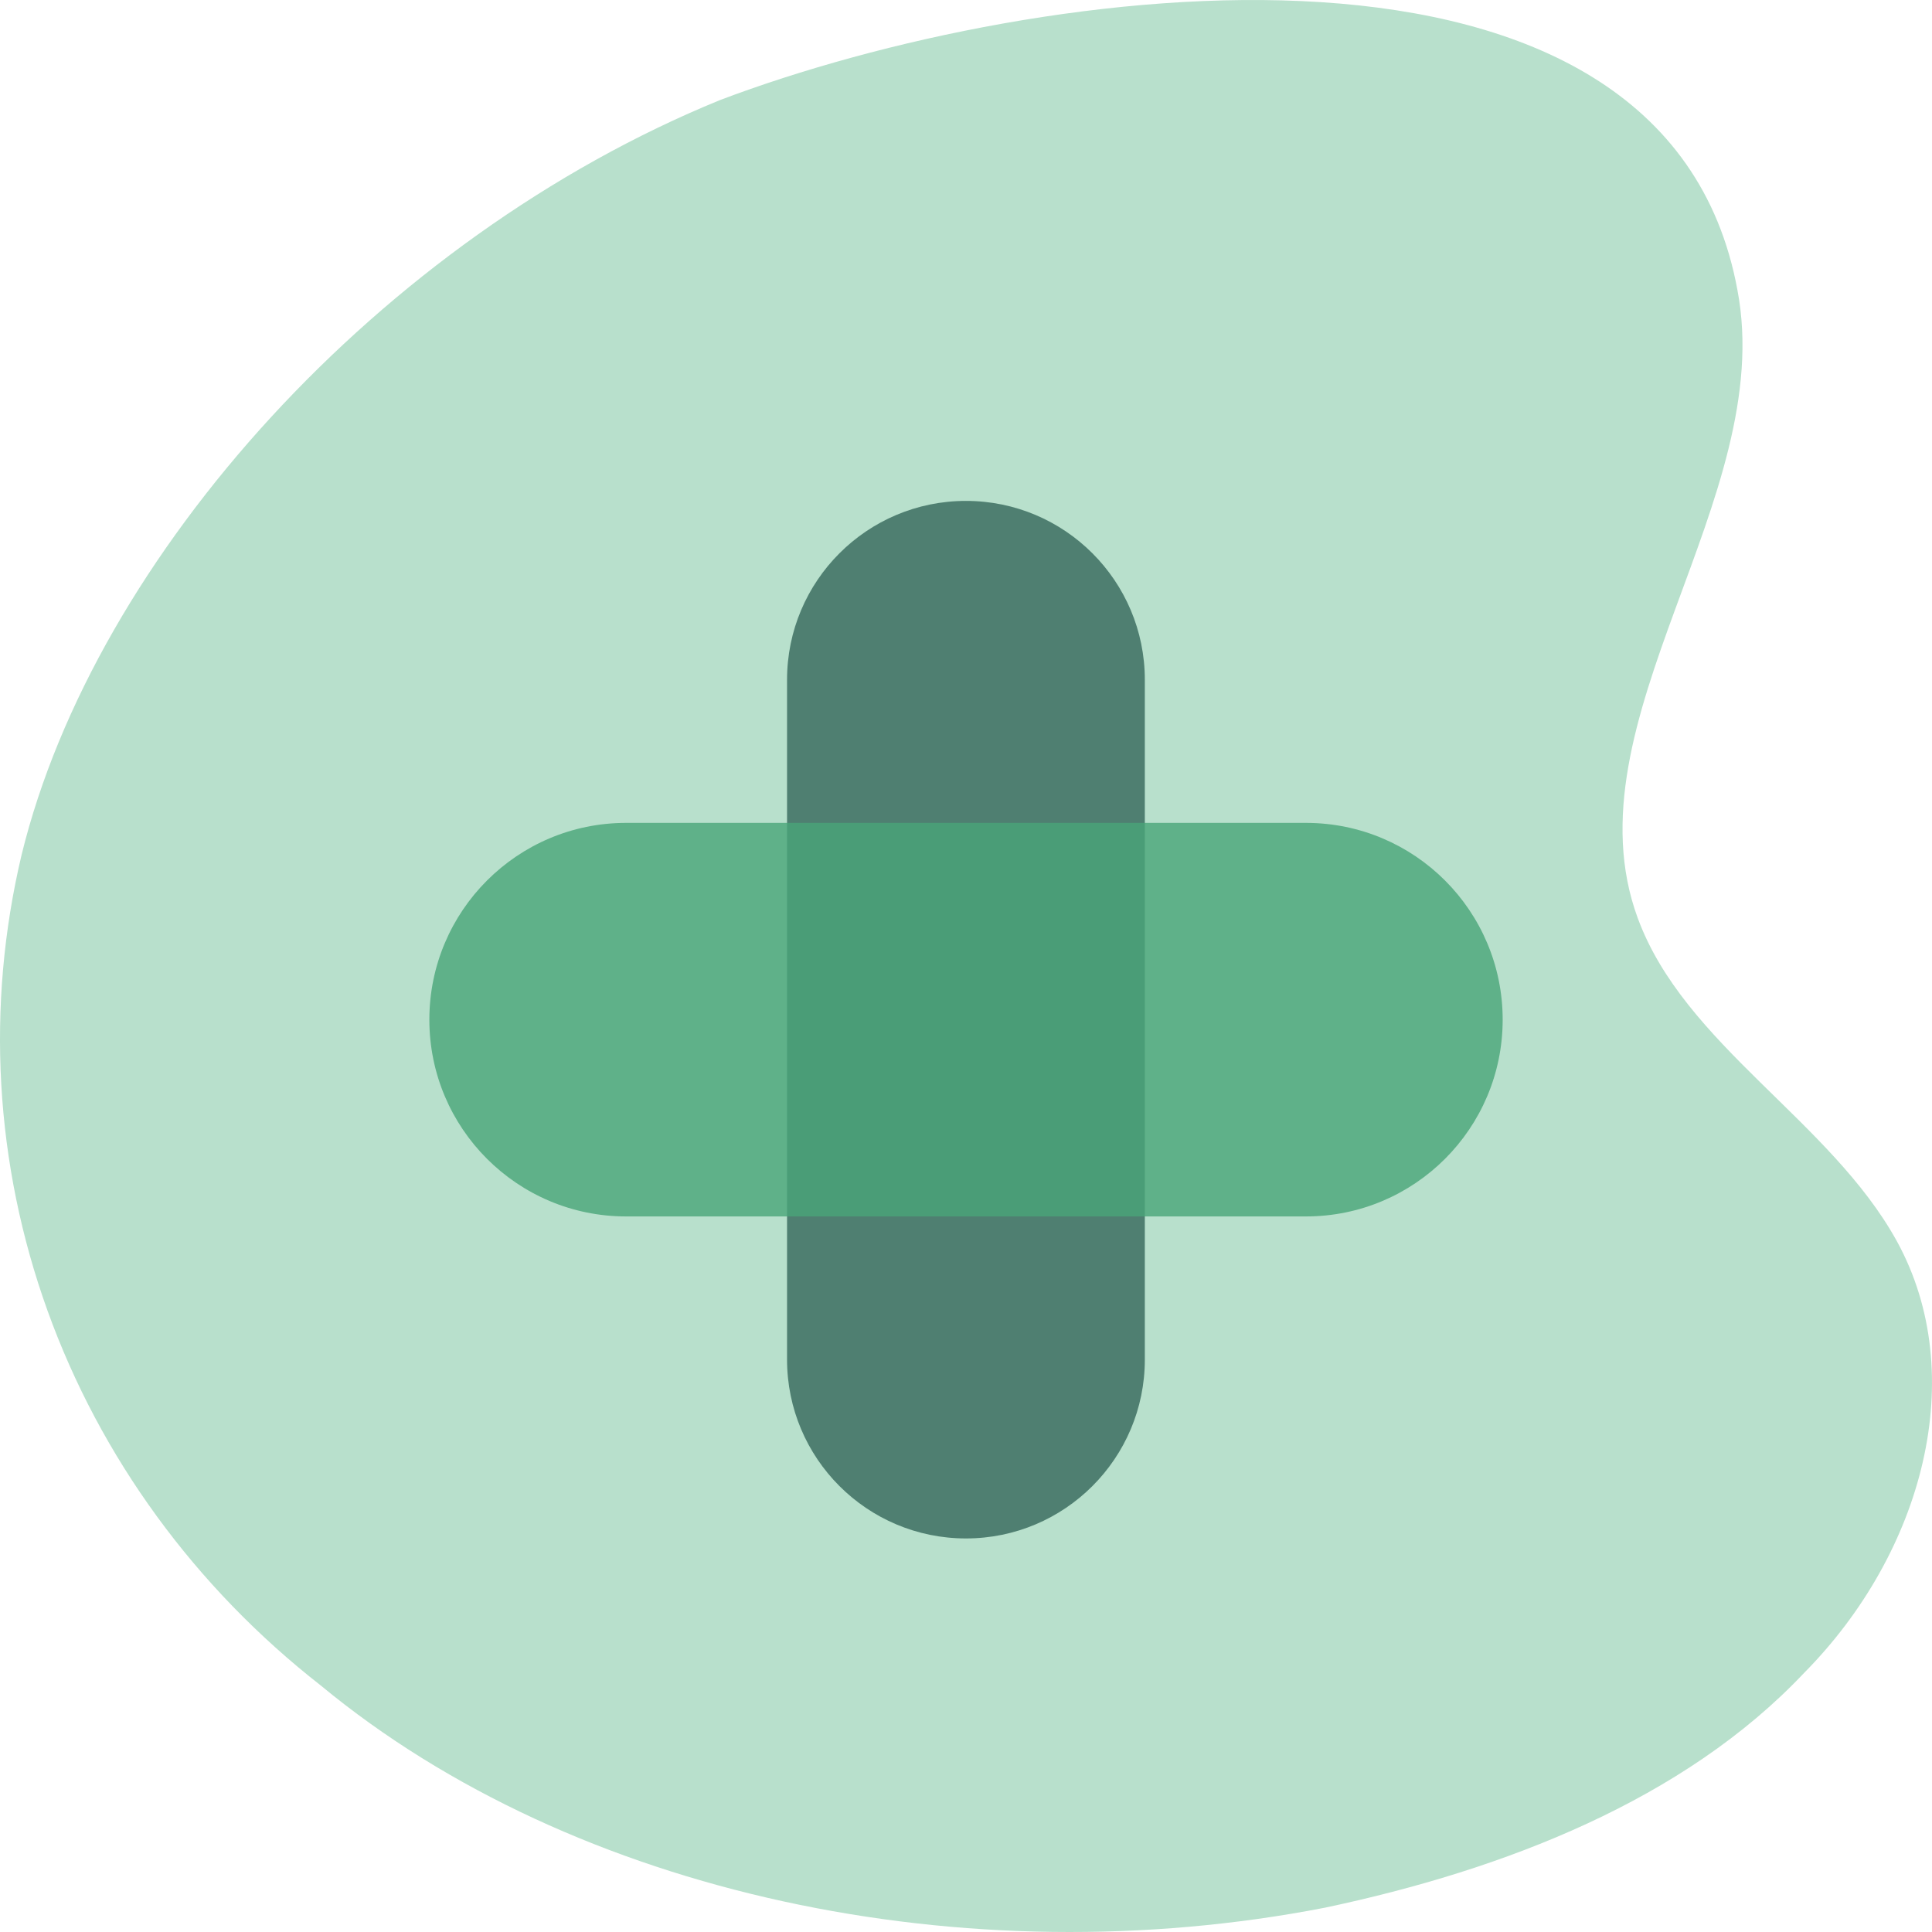 <svg width="64" height="64" viewBox="0 0 64 64" fill="none" xmlns="http://www.w3.org/2000/svg">
<g clip-path="url(#clip0_900_15990)">
<path d="M0.717 28.31C-0.474 33.324 -0.177 38.556 1.574 43.418C3.326 48.281 6.462 52.581 10.632 55.839C19.025 62.775 31.998 65.509 43.898 63.193C49.845 61.935 55.791 59.624 59.76 55.421C63.723 51.419 65.263 45.546 62.841 41.125C60.641 37.122 55.791 34.612 54.251 30.409C51.853 23.895 58.879 16.536 57.554 9.605C55.156 -3.427 34.426 -0.688 23.851 3.315C12.617 7.901 3.139 18.406 0.717 28.31Z" fill="#B8E0CC"/>
<path d="M26.072 22.519C26.072 19.246 28.725 16.593 31.998 16.593C35.271 16.593 37.924 19.246 37.924 22.519V45.037C37.924 48.31 35.271 50.963 31.998 50.963C28.725 50.963 26.072 48.31 26.072 45.037V22.519Z" fill="#4F7F71"/>
<path d="M20.741 40.296C17.141 40.296 14.223 37.378 14.223 33.778C14.223 30.178 17.141 27.259 20.741 27.259H43.26C46.86 27.259 49.778 30.178 49.778 33.778C49.778 37.378 46.86 40.296 43.26 40.296H20.741Z" fill="#49A578" fill-opacity="0.8"/>
</g>
<defs>
<clipPath id="clip0_900_15990">
<rect width="64" height="64" fill="white"/>
</clipPath>
</defs>
</svg>
